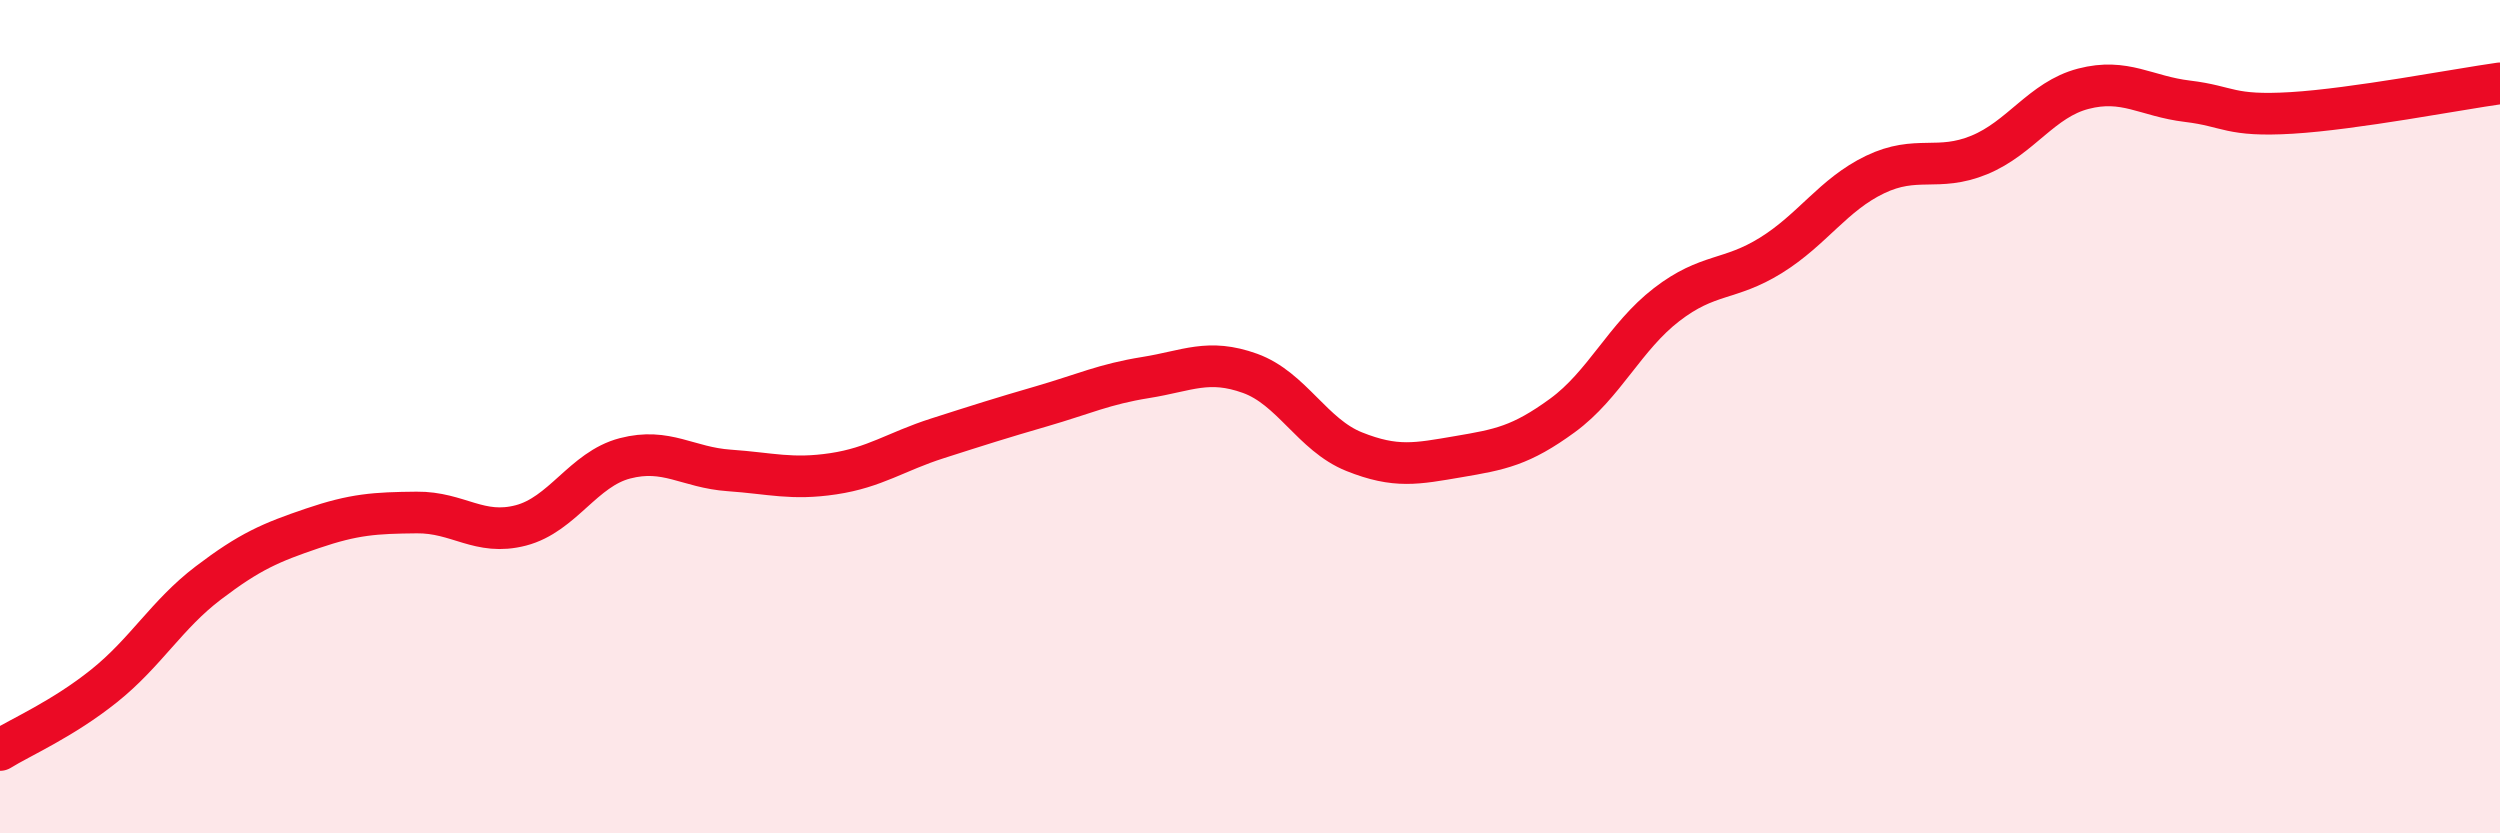 
    <svg width="60" height="20" viewBox="0 0 60 20" xmlns="http://www.w3.org/2000/svg">
      <path
        d="M 0,18 C 0.5,17.69 1.5,17.26 2.5,16.46 C 3.5,15.66 4,14.75 5,13.99 C 6,13.23 6.5,13.02 7.5,12.68 C 8.5,12.34 9,12.31 10,12.3 C 11,12.29 11.5,12.87 12.5,12.61 C 13.5,12.35 14,11.26 15,11 C 16,10.74 16.5,11.22 17.5,11.29 C 18.5,11.36 19,11.52 20,11.37 C 21,11.22 21.5,10.84 22.5,10.52 C 23.5,10.2 24,10.04 25,9.75 C 26,9.46 26.5,9.22 27.5,9.06 C 28.5,8.9 29,8.6 30,8.96 C 31,9.32 31.5,10.44 32.5,10.84 C 33.5,11.24 34,11.13 35,10.96 C 36,10.79 36.5,10.7 37.5,9.97 C 38.5,9.24 39,8.08 40,7.31 C 41,6.54 41.5,6.75 42.5,6.13 C 43.5,5.51 44,4.67 45,4.19 C 46,3.71 46.5,4.13 47.5,3.72 C 48.5,3.31 49,2.39 50,2.13 C 51,1.87 51.5,2.31 52.5,2.43 C 53.5,2.55 53.5,2.8 55,2.71 C 56.5,2.62 59,2.14 60,2L60 20L0 20Z"
        fill="#EB0A25"
        opacity="0.1"
        stroke-linecap="round"
        stroke-linejoin="round"
      />
      <path
        d="M 0,18 C 0.5,17.69 1.5,17.26 2.5,16.46 C 3.5,15.66 4,14.75 5,13.99 C 6,13.23 6.5,13.02 7.5,12.68 C 8.5,12.34 9,12.31 10,12.3 C 11,12.29 11.5,12.87 12.5,12.61 C 13.5,12.35 14,11.26 15,11 C 16,10.74 16.5,11.22 17.5,11.29 C 18.5,11.36 19,11.52 20,11.37 C 21,11.22 21.5,10.84 22.5,10.52 C 23.5,10.2 24,10.04 25,9.75 C 26,9.46 26.5,9.22 27.5,9.06 C 28.5,8.9 29,8.6 30,8.96 C 31,9.32 31.5,10.44 32.5,10.84 C 33.5,11.24 34,11.13 35,10.96 C 36,10.79 36.5,10.7 37.5,9.97 C 38.5,9.24 39,8.08 40,7.31 C 41,6.54 41.5,6.75 42.5,6.13 C 43.5,5.51 44,4.67 45,4.19 C 46,3.71 46.5,4.13 47.5,3.72 C 48.5,3.31 49,2.39 50,2.13 C 51,1.87 51.5,2.31 52.5,2.43 C 53.5,2.55 53.5,2.8 55,2.71 C 56.5,2.62 59,2.14 60,2"
        stroke="#EB0A25"
        stroke-width="1"
        fill="none"
        stroke-linecap="round"
        stroke-linejoin="round"
      />
    </svg>
  
